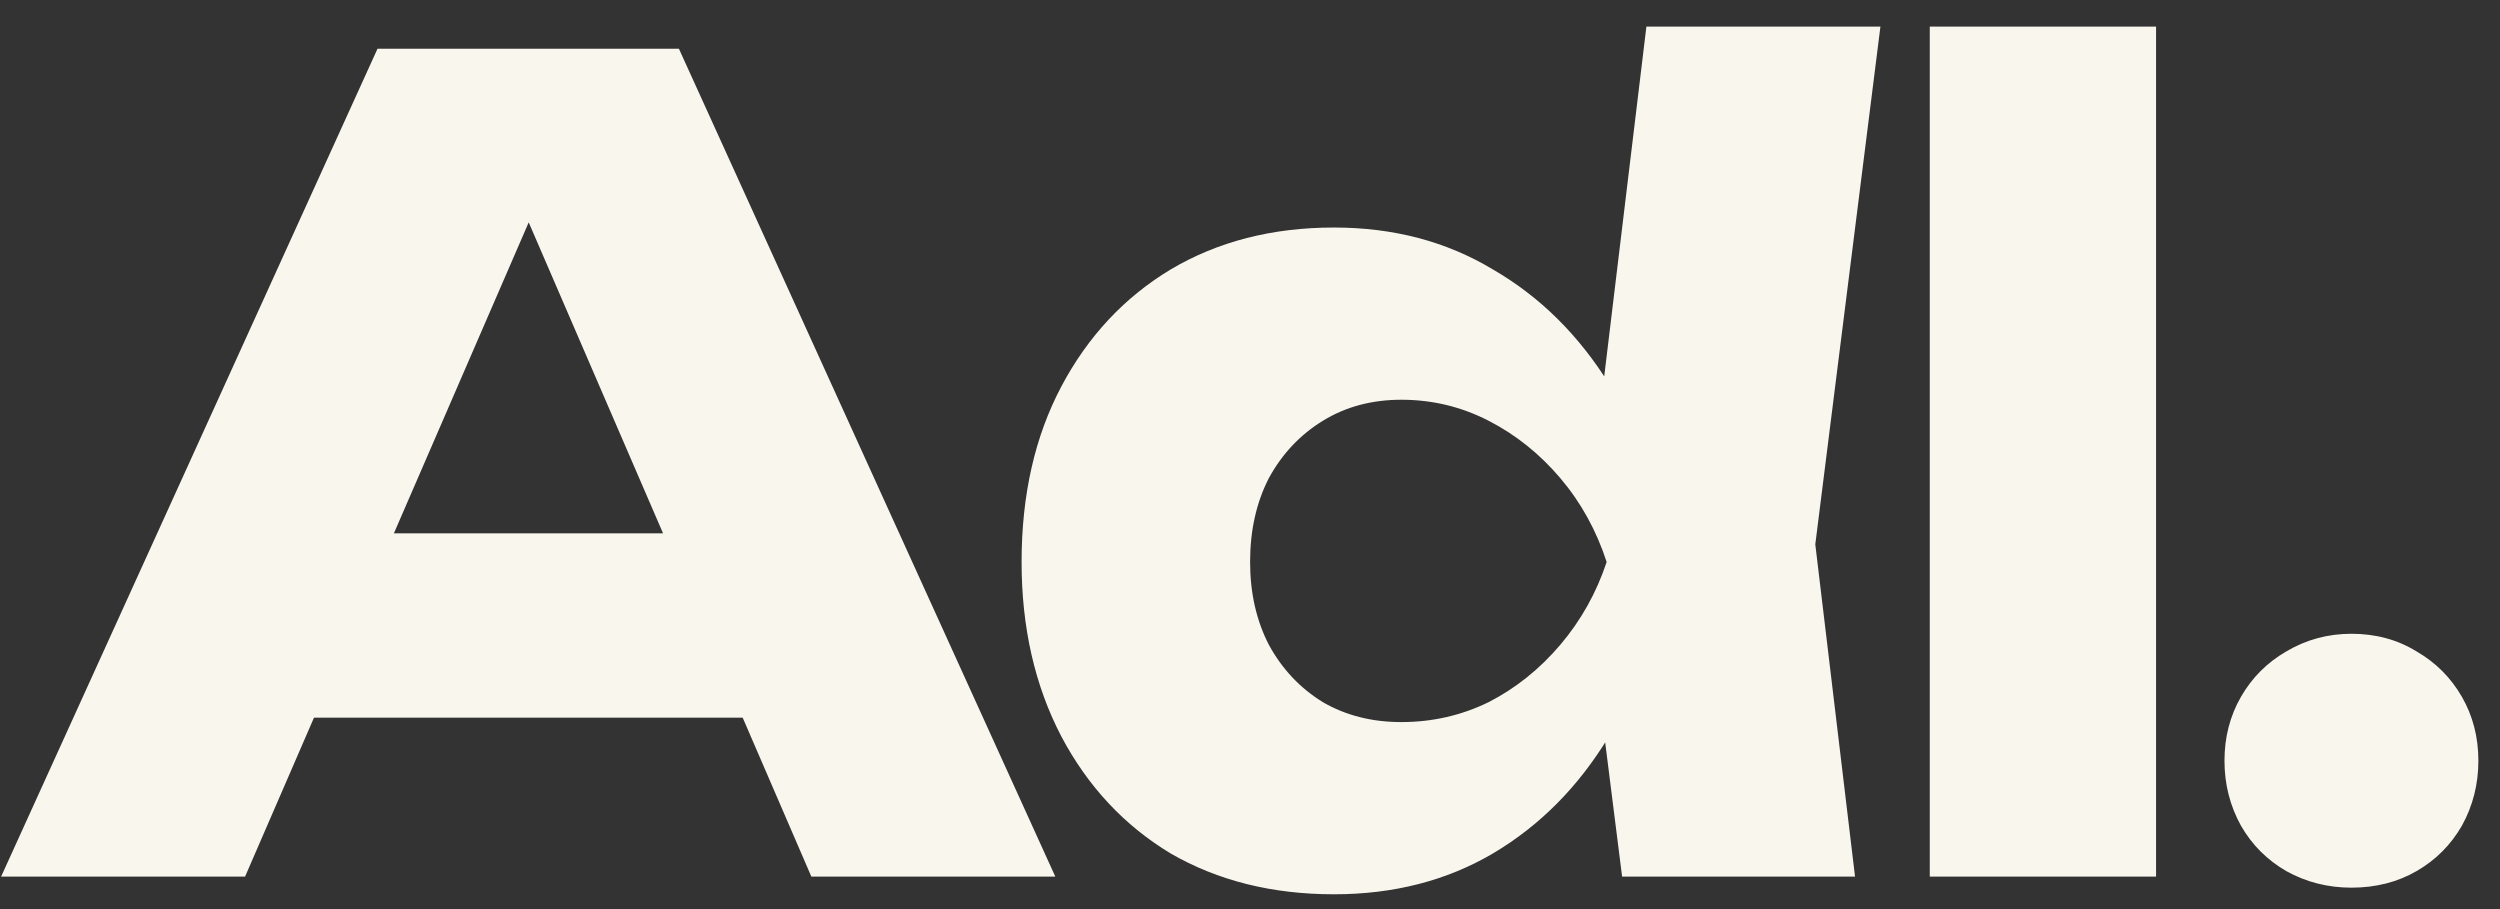 <svg width="77" height="28" viewBox="0 0 77 28" fill="none" xmlns="http://www.w3.org/2000/svg">
<rect x="0" y="0" width="77" height="28" fill="#333333" stroke="none"/>
<path d="M7.344 22.104V16.426H24.922V22.104H7.344ZM20.91 1.5L32.504 27H24.99L15.266 4.492H17.306L7.548 27H0.034L11.628 1.5H20.91ZM49.961 27L49.043 19.724L50.233 17.344L49.077 14.352L50.709 0.82H57.917L55.911 16.766L57.135 27H49.961ZM51.457 17.31C51.14 19.35 50.505 21.141 49.553 22.682C48.624 24.223 47.434 25.425 45.983 26.286C44.555 27.125 42.923 27.544 41.087 27.544C39.183 27.544 37.506 27.125 36.055 26.286C34.627 25.425 33.505 24.223 32.689 22.682C31.873 21.118 31.465 19.327 31.465 17.31C31.465 15.247 31.873 13.445 32.689 11.904C33.505 10.363 34.627 9.161 36.055 8.3C37.506 7.439 39.183 7.008 41.087 7.008C42.923 7.008 44.555 7.439 45.983 8.3C47.434 9.139 48.635 10.329 49.587 11.87C50.539 13.389 51.162 15.202 51.457 17.31ZM38.503 17.31C38.503 18.262 38.696 19.112 39.081 19.86C39.489 20.608 40.044 21.197 40.747 21.628C41.45 22.036 42.254 22.24 43.161 22.24C44.113 22.24 45.008 22.036 45.847 21.628C46.686 21.197 47.422 20.608 48.057 19.86C48.692 19.112 49.168 18.262 49.485 17.31C49.168 16.335 48.692 15.474 48.057 14.726C47.422 13.978 46.686 13.389 45.847 12.958C45.008 12.527 44.113 12.312 43.161 12.312C42.254 12.312 41.45 12.527 40.747 12.958C40.044 13.389 39.489 13.978 39.081 14.726C38.696 15.474 38.503 16.335 38.503 17.31ZM59.437 0.82H66.407V27H59.437V0.82ZM72.424 27.34C71.699 27.34 71.03 27.17 70.418 26.83C69.829 26.49 69.364 26.025 69.024 25.436C68.684 24.824 68.514 24.155 68.514 23.43C68.514 22.705 68.684 22.047 69.024 21.458C69.364 20.869 69.829 20.404 70.418 20.064C71.03 19.701 71.699 19.52 72.424 19.52C73.172 19.52 73.841 19.701 74.43 20.064C75.02 20.404 75.484 20.869 75.824 21.458C76.164 22.047 76.334 22.705 76.334 23.43C76.334 24.155 76.164 24.824 75.824 25.436C75.484 26.025 75.02 26.49 74.43 26.83C73.841 27.17 73.172 27.34 72.424 27.34Z" fill="#F9F6EE"/>
</svg>
